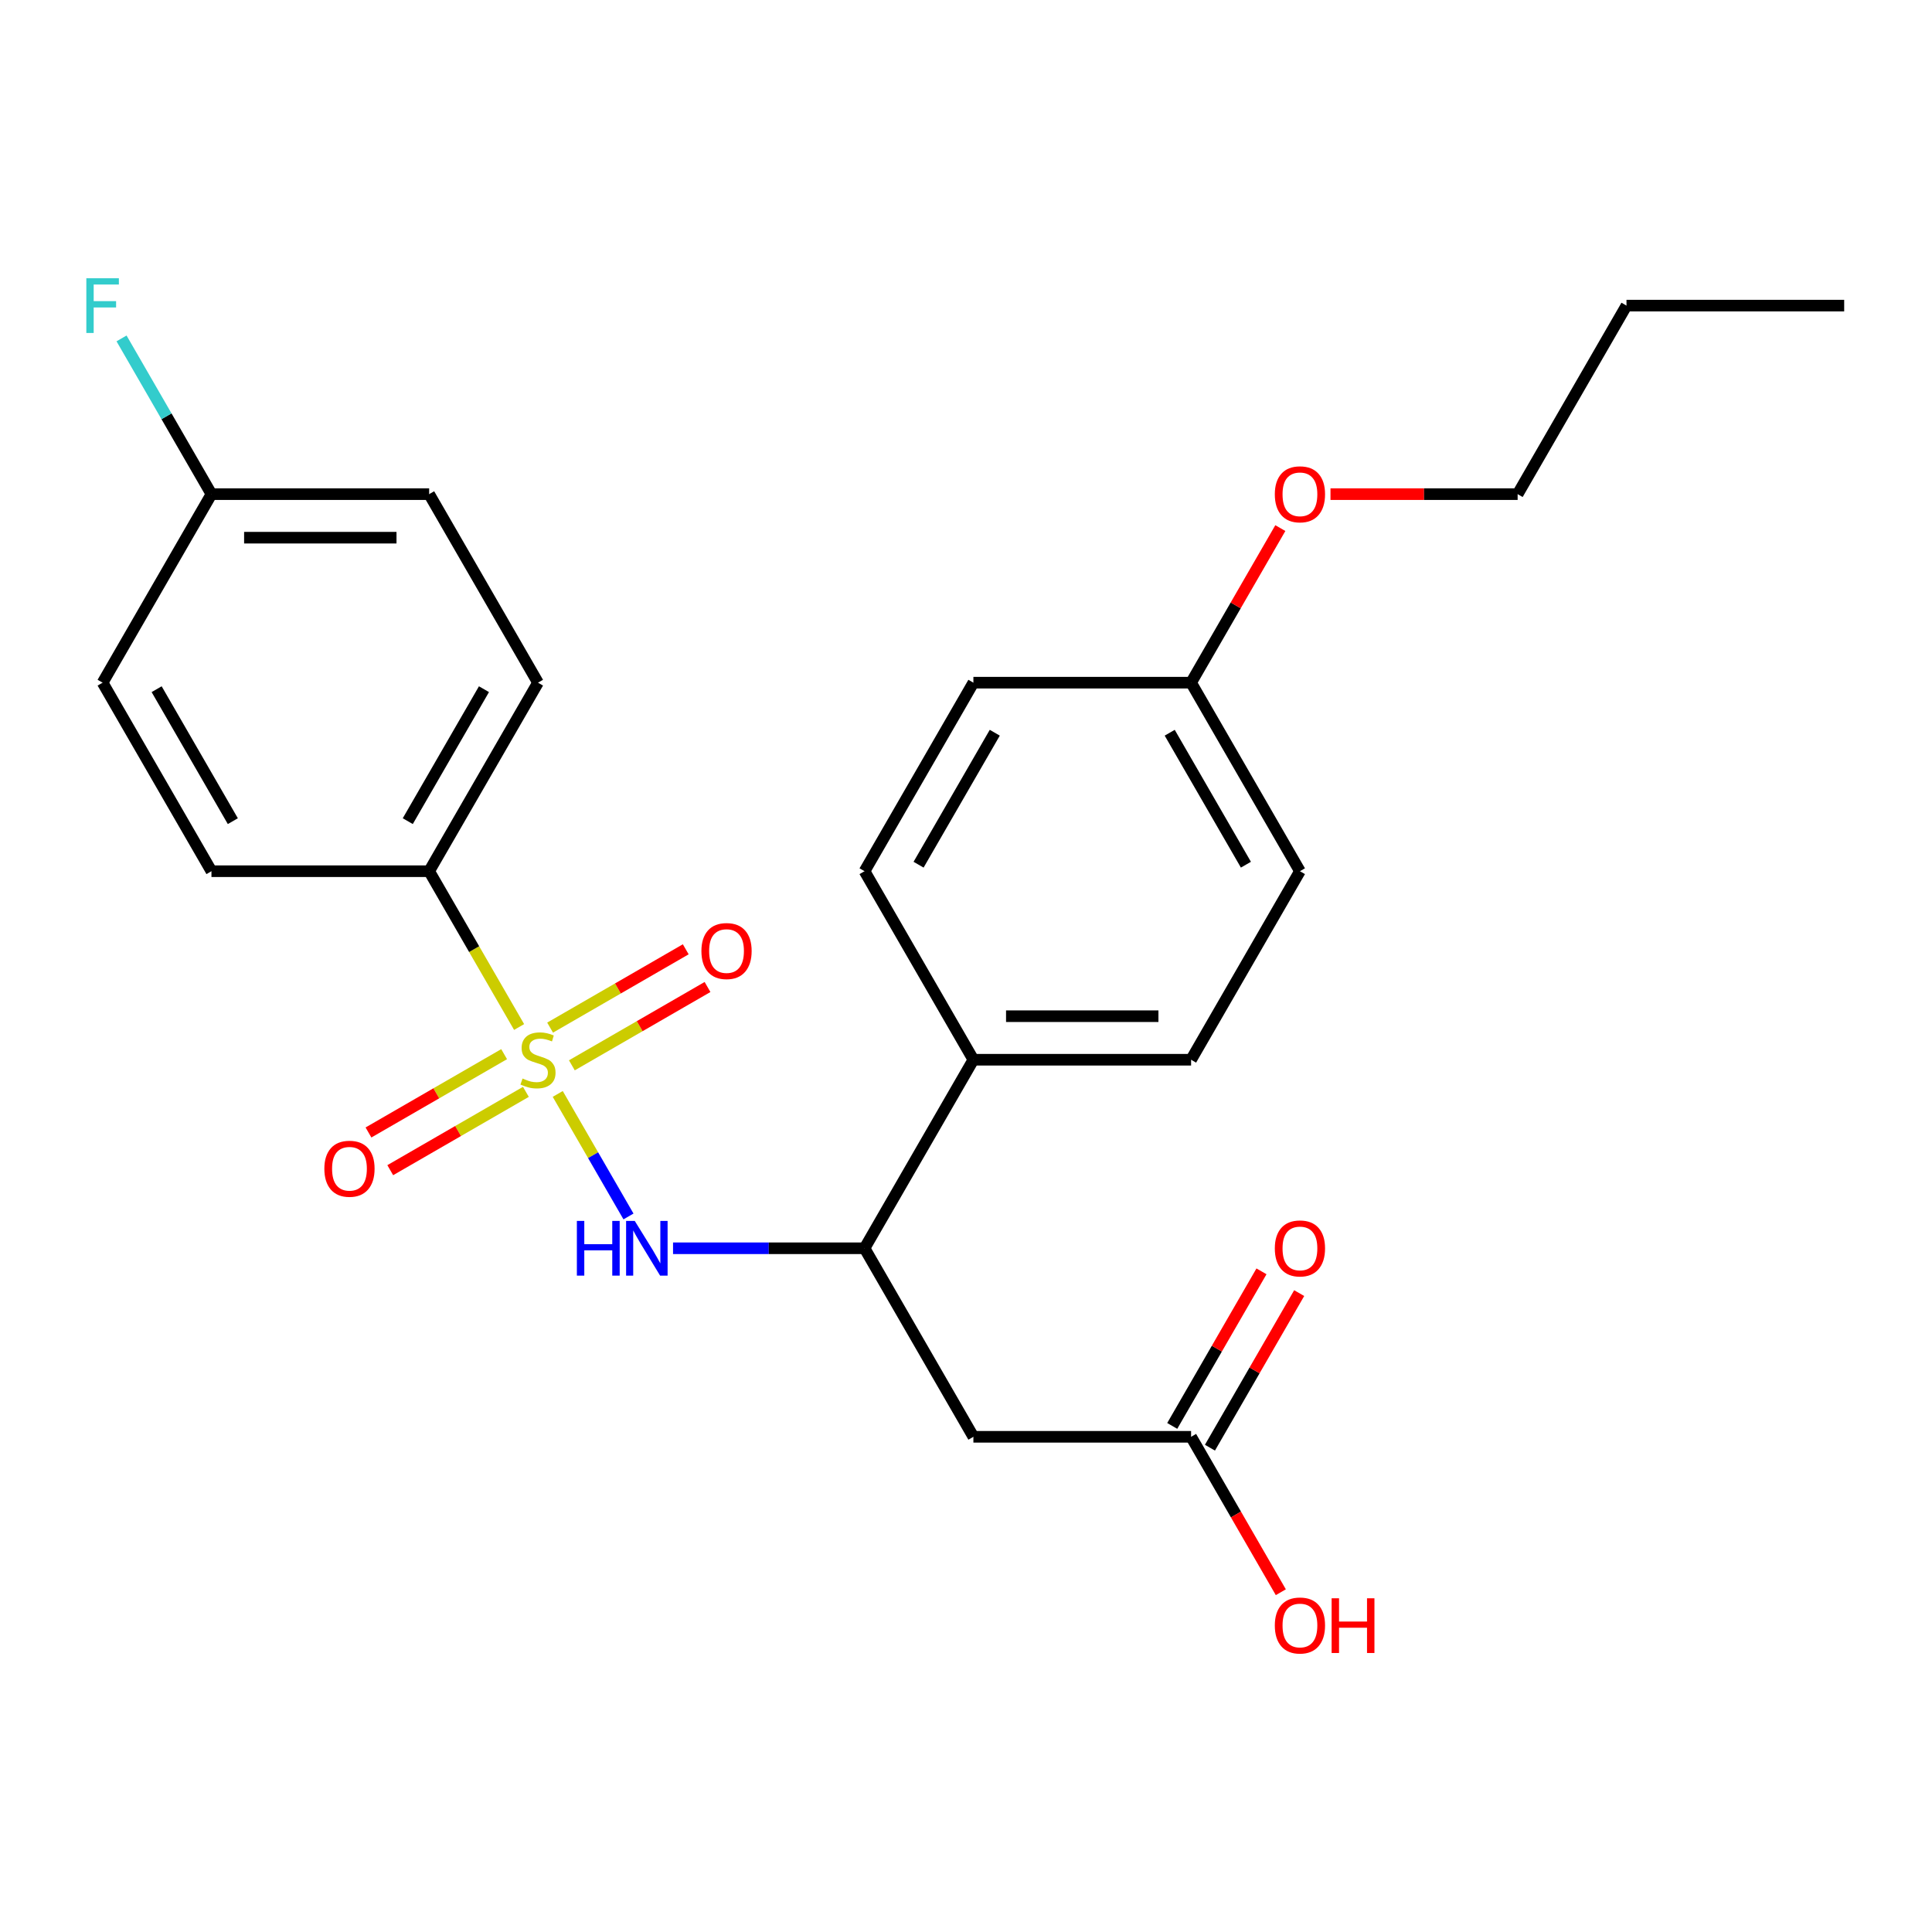 <?xml version='1.0' encoding='iso-8859-1'?>
<svg version='1.1' baseProfile='full'
              xmlns='http://www.w3.org/2000/svg'
                      xmlns:rdkit='http://www.rdkit.org/xml'
                      xmlns:xlink='http://www.w3.org/1999/xlink'
                  xml:space='preserve'
width='1000px' height='1000px' viewBox='0 0 1000 1000'>
<!-- END OF HEADER -->
<rect style='opacity:1.0;fill:#FFFFFF;stroke:none' width='1000' height='1000' x='0' y='0'> </rect>
<path class='bond-0' d='M 288.685,566.216 L 306.993,597.926' style='fill:none;fill-rule:evenodd;stroke:#CCCC00;stroke-width:6px;stroke-linecap:butt;stroke-linejoin:miter;stroke-opacity:1' />
<path class='bond-0' d='M 306.993,597.926 L 325.301,629.636' style='fill:none;fill-rule:evenodd;stroke:#0000FF;stroke-width:6px;stroke-linecap:butt;stroke-linejoin:miter;stroke-opacity:1' />
<path class='bond-3' d='M 268.689,531.582 L 245.409,491.259' style='fill:none;fill-rule:evenodd;stroke:#CCCC00;stroke-width:6px;stroke-linecap:butt;stroke-linejoin:miter;stroke-opacity:1' />
<path class='bond-3' d='M 245.409,491.259 L 222.128,450.936' style='fill:none;fill-rule:evenodd;stroke:#000000;stroke-width:6px;stroke-linecap:butt;stroke-linejoin:miter;stroke-opacity:1' />
<path class='bond-5' d='M 260.937,545.629 L 225.83,565.898' style='fill:none;fill-rule:evenodd;stroke:#CCCC00;stroke-width:6px;stroke-linecap:butt;stroke-linejoin:miter;stroke-opacity:1' />
<path class='bond-5' d='M 225.83,565.898 L 190.724,586.167' style='fill:none;fill-rule:evenodd;stroke:#FF0000;stroke-width:6px;stroke-linecap:butt;stroke-linejoin:miter;stroke-opacity:1' />
<path class='bond-5' d='M 272.205,565.146 L 237.098,585.415' style='fill:none;fill-rule:evenodd;stroke:#CCCC00;stroke-width:6px;stroke-linecap:butt;stroke-linejoin:miter;stroke-opacity:1' />
<path class='bond-5' d='M 237.098,585.415 L 201.992,605.683' style='fill:none;fill-rule:evenodd;stroke:#FF0000;stroke-width:6px;stroke-linecap:butt;stroke-linejoin:miter;stroke-opacity:1' />
<path class='bond-6' d='M 295.999,551.409 L 331.105,531.14' style='fill:none;fill-rule:evenodd;stroke:#CCCC00;stroke-width:6px;stroke-linecap:butt;stroke-linejoin:miter;stroke-opacity:1' />
<path class='bond-6' d='M 331.105,531.14 L 366.212,510.871' style='fill:none;fill-rule:evenodd;stroke:#FF0000;stroke-width:6px;stroke-linecap:butt;stroke-linejoin:miter;stroke-opacity:1' />
<path class='bond-6' d='M 284.731,531.892 L 319.837,511.623' style='fill:none;fill-rule:evenodd;stroke:#CCCC00;stroke-width:6px;stroke-linecap:butt;stroke-linejoin:miter;stroke-opacity:1' />
<path class='bond-6' d='M 319.837,511.623 L 354.944,491.355' style='fill:none;fill-rule:evenodd;stroke:#FF0000;stroke-width:6px;stroke-linecap:butt;stroke-linejoin:miter;stroke-opacity:1' />
<path class='bond-2' d='M 348.365,646.102 L 397.926,646.102' style='fill:none;fill-rule:evenodd;stroke:#0000FF;stroke-width:6px;stroke-linecap:butt;stroke-linejoin:miter;stroke-opacity:1' />
<path class='bond-2' d='M 397.926,646.102 L 447.487,646.102' style='fill:none;fill-rule:evenodd;stroke:#000000;stroke-width:6px;stroke-linecap:butt;stroke-linejoin:miter;stroke-opacity:1' />
<path class='bond-1' d='M 503.827,743.686 L 447.487,646.102' style='fill:none;fill-rule:evenodd;stroke:#000000;stroke-width:6px;stroke-linecap:butt;stroke-linejoin:miter;stroke-opacity:1' />
<path class='bond-4' d='M 503.827,743.686 L 616.507,743.686' style='fill:none;fill-rule:evenodd;stroke:#000000;stroke-width:6px;stroke-linecap:butt;stroke-linejoin:miter;stroke-opacity:1' />
<path class='bond-7' d='M 447.487,646.102 L 503.827,548.519' style='fill:none;fill-rule:evenodd;stroke:#000000;stroke-width:6px;stroke-linecap:butt;stroke-linejoin:miter;stroke-opacity:1' />
<path class='bond-9' d='M 222.128,450.936 L 278.468,353.352' style='fill:none;fill-rule:evenodd;stroke:#000000;stroke-width:6px;stroke-linecap:butt;stroke-linejoin:miter;stroke-opacity:1' />
<path class='bond-9' d='M 211.062,425.03 L 250.5,356.722' style='fill:none;fill-rule:evenodd;stroke:#000000;stroke-width:6px;stroke-linecap:butt;stroke-linejoin:miter;stroke-opacity:1' />
<path class='bond-10' d='M 222.128,450.936 L 109.448,450.936' style='fill:none;fill-rule:evenodd;stroke:#000000;stroke-width:6px;stroke-linecap:butt;stroke-linejoin:miter;stroke-opacity:1' />
<path class='bond-8' d='M 626.265,749.32 L 649.361,709.317' style='fill:none;fill-rule:evenodd;stroke:#000000;stroke-width:6px;stroke-linecap:butt;stroke-linejoin:miter;stroke-opacity:1' />
<path class='bond-8' d='M 649.361,709.317 L 672.457,669.313' style='fill:none;fill-rule:evenodd;stroke:#FF0000;stroke-width:6px;stroke-linecap:butt;stroke-linejoin:miter;stroke-opacity:1' />
<path class='bond-8' d='M 606.748,738.052 L 629.844,698.049' style='fill:none;fill-rule:evenodd;stroke:#000000;stroke-width:6px;stroke-linecap:butt;stroke-linejoin:miter;stroke-opacity:1' />
<path class='bond-8' d='M 629.844,698.049 L 652.94,658.045' style='fill:none;fill-rule:evenodd;stroke:#FF0000;stroke-width:6px;stroke-linecap:butt;stroke-linejoin:miter;stroke-opacity:1' />
<path class='bond-14' d='M 616.507,743.686 L 639.729,783.909' style='fill:none;fill-rule:evenodd;stroke:#000000;stroke-width:6px;stroke-linecap:butt;stroke-linejoin:miter;stroke-opacity:1' />
<path class='bond-14' d='M 639.729,783.909 L 662.952,824.132' style='fill:none;fill-rule:evenodd;stroke:#FF0000;stroke-width:6px;stroke-linecap:butt;stroke-linejoin:miter;stroke-opacity:1' />
<path class='bond-11' d='M 503.827,548.519 L 616.507,548.519' style='fill:none;fill-rule:evenodd;stroke:#000000;stroke-width:6px;stroke-linecap:butt;stroke-linejoin:miter;stroke-opacity:1' />
<path class='bond-11' d='M 520.729,525.983 L 599.605,525.983' style='fill:none;fill-rule:evenodd;stroke:#000000;stroke-width:6px;stroke-linecap:butt;stroke-linejoin:miter;stroke-opacity:1' />
<path class='bond-12' d='M 503.827,548.519 L 447.487,450.936' style='fill:none;fill-rule:evenodd;stroke:#000000;stroke-width:6px;stroke-linecap:butt;stroke-linejoin:miter;stroke-opacity:1' />
<path class='bond-16' d='M 278.468,353.352 L 222.128,255.769' style='fill:none;fill-rule:evenodd;stroke:#000000;stroke-width:6px;stroke-linecap:butt;stroke-linejoin:miter;stroke-opacity:1' />
<path class='bond-17' d='M 109.448,450.936 L 53.109,353.352' style='fill:none;fill-rule:evenodd;stroke:#000000;stroke-width:6px;stroke-linecap:butt;stroke-linejoin:miter;stroke-opacity:1' />
<path class='bond-17' d='M 120.514,425.03 L 81.076,356.722' style='fill:none;fill-rule:evenodd;stroke:#000000;stroke-width:6px;stroke-linecap:butt;stroke-linejoin:miter;stroke-opacity:1' />
<path class='bond-19' d='M 616.507,548.519 L 672.846,450.936' style='fill:none;fill-rule:evenodd;stroke:#000000;stroke-width:6px;stroke-linecap:butt;stroke-linejoin:miter;stroke-opacity:1' />
<path class='bond-18' d='M 447.487,450.936 L 503.827,353.352' style='fill:none;fill-rule:evenodd;stroke:#000000;stroke-width:6px;stroke-linecap:butt;stroke-linejoin:miter;stroke-opacity:1' />
<path class='bond-18' d='M 475.455,447.566 L 514.893,379.258' style='fill:none;fill-rule:evenodd;stroke:#000000;stroke-width:6px;stroke-linecap:butt;stroke-linejoin:miter;stroke-opacity:1' />
<path class='bond-13' d='M 109.448,255.769 L 53.109,353.352' style='fill:none;fill-rule:evenodd;stroke:#000000;stroke-width:6px;stroke-linecap:butt;stroke-linejoin:miter;stroke-opacity:1' />
<path class='bond-20' d='M 109.448,255.769 L 86.179,215.466' style='fill:none;fill-rule:evenodd;stroke:#000000;stroke-width:6px;stroke-linecap:butt;stroke-linejoin:miter;stroke-opacity:1' />
<path class='bond-20' d='M 86.179,215.466 L 62.91,175.162' style='fill:none;fill-rule:evenodd;stroke:#33CCCC;stroke-width:6px;stroke-linecap:butt;stroke-linejoin:miter;stroke-opacity:1' />
<path class='bond-25' d='M 109.448,255.769 L 222.128,255.769' style='fill:none;fill-rule:evenodd;stroke:#000000;stroke-width:6px;stroke-linecap:butt;stroke-linejoin:miter;stroke-opacity:1' />
<path class='bond-25' d='M 126.35,278.305 L 205.226,278.305' style='fill:none;fill-rule:evenodd;stroke:#000000;stroke-width:6px;stroke-linecap:butt;stroke-linejoin:miter;stroke-opacity:1' />
<path class='bond-15' d='M 616.507,353.352 L 503.827,353.352' style='fill:none;fill-rule:evenodd;stroke:#000000;stroke-width:6px;stroke-linecap:butt;stroke-linejoin:miter;stroke-opacity:1' />
<path class='bond-21' d='M 616.507,353.352 L 639.602,313.349' style='fill:none;fill-rule:evenodd;stroke:#000000;stroke-width:6px;stroke-linecap:butt;stroke-linejoin:miter;stroke-opacity:1' />
<path class='bond-21' d='M 639.602,313.349 L 662.698,273.346' style='fill:none;fill-rule:evenodd;stroke:#FF0000;stroke-width:6px;stroke-linecap:butt;stroke-linejoin:miter;stroke-opacity:1' />
<path class='bond-26' d='M 616.507,353.352 L 672.846,450.936' style='fill:none;fill-rule:evenodd;stroke:#000000;stroke-width:6px;stroke-linecap:butt;stroke-linejoin:miter;stroke-opacity:1' />
<path class='bond-26' d='M 605.441,379.258 L 644.879,447.566' style='fill:none;fill-rule:evenodd;stroke:#000000;stroke-width:6px;stroke-linecap:butt;stroke-linejoin:miter;stroke-opacity:1' />
<path class='bond-22' d='M 688.663,255.769 L 737.095,255.769' style='fill:none;fill-rule:evenodd;stroke:#FF0000;stroke-width:6px;stroke-linecap:butt;stroke-linejoin:miter;stroke-opacity:1' />
<path class='bond-22' d='M 737.095,255.769 L 785.526,255.769' style='fill:none;fill-rule:evenodd;stroke:#000000;stroke-width:6px;stroke-linecap:butt;stroke-linejoin:miter;stroke-opacity:1' />
<path class='bond-23' d='M 785.526,255.769 L 841.866,158.185' style='fill:none;fill-rule:evenodd;stroke:#000000;stroke-width:6px;stroke-linecap:butt;stroke-linejoin:miter;stroke-opacity:1' />
<path class='bond-24' d='M 841.866,158.185 L 954.545,158.185' style='fill:none;fill-rule:evenodd;stroke:#000000;stroke-width:6px;stroke-linecap:butt;stroke-linejoin:miter;stroke-opacity:1' />
<path  class='atom-0' d='M 270.468 558.239
Q 270.788 558.359, 272.108 558.919
Q 273.428 559.479, 274.868 559.839
Q 276.348 560.159, 277.788 560.159
Q 280.468 560.159, 282.028 558.879
Q 283.588 557.559, 283.588 555.279
Q 283.588 553.719, 282.788 552.759
Q 282.028 551.799, 280.828 551.279
Q 279.628 550.759, 277.628 550.159
Q 275.108 549.399, 273.588 548.679
Q 272.108 547.959, 271.028 546.439
Q 269.988 544.919, 269.988 542.359
Q 269.988 538.799, 272.388 536.599
Q 274.828 534.399, 279.628 534.399
Q 282.908 534.399, 286.628 535.959
L 285.708 539.039
Q 282.308 537.639, 279.748 537.639
Q 276.988 537.639, 275.468 538.799
Q 273.948 539.919, 273.988 541.879
Q 273.988 543.399, 274.748 544.319
Q 275.548 545.239, 276.668 545.759
Q 277.828 546.279, 279.748 546.879
Q 282.308 547.679, 283.828 548.479
Q 285.348 549.279, 286.428 550.919
Q 287.548 552.519, 287.548 555.279
Q 287.548 559.199, 284.908 561.319
Q 282.308 563.399, 277.948 563.399
Q 275.428 563.399, 273.508 562.839
Q 271.628 562.319, 269.388 561.399
L 270.468 558.239
' fill='#CCCC00'/>
<path  class='atom-1' d='M 298.588 631.942
L 302.428 631.942
L 302.428 643.982
L 316.908 643.982
L 316.908 631.942
L 320.748 631.942
L 320.748 660.262
L 316.908 660.262
L 316.908 647.182
L 302.428 647.182
L 302.428 660.262
L 298.588 660.262
L 298.588 631.942
' fill='#0000FF'/>
<path  class='atom-1' d='M 328.548 631.942
L 337.828 646.942
Q 338.748 648.422, 340.228 651.102
Q 341.708 653.782, 341.788 653.942
L 341.788 631.942
L 345.548 631.942
L 345.548 660.262
L 341.668 660.262
L 331.708 643.862
Q 330.548 641.942, 329.308 639.742
Q 328.108 637.542, 327.748 636.862
L 327.748 660.262
L 324.068 660.262
L 324.068 631.942
L 328.548 631.942
' fill='#0000FF'/>
<path  class='atom-6' d='M 167.884 604.939
Q 167.884 598.139, 171.244 594.339
Q 174.604 590.539, 180.884 590.539
Q 187.164 590.539, 190.524 594.339
Q 193.884 598.139, 193.884 604.939
Q 193.884 611.819, 190.484 615.739
Q 187.084 619.619, 180.884 619.619
Q 174.644 619.619, 171.244 615.739
Q 167.884 611.859, 167.884 604.939
M 180.884 616.419
Q 185.204 616.419, 187.524 613.539
Q 189.884 610.619, 189.884 604.939
Q 189.884 599.379, 187.524 596.579
Q 185.204 593.739, 180.884 593.739
Q 176.564 593.739, 174.204 596.539
Q 171.884 599.339, 171.884 604.939
Q 171.884 610.659, 174.204 613.539
Q 176.564 616.419, 180.884 616.419
' fill='#FF0000'/>
<path  class='atom-7' d='M 363.051 492.259
Q 363.051 485.459, 366.411 481.659
Q 369.771 477.859, 376.051 477.859
Q 382.331 477.859, 385.691 481.659
Q 389.051 485.459, 389.051 492.259
Q 389.051 499.139, 385.651 503.059
Q 382.251 506.939, 376.051 506.939
Q 369.811 506.939, 366.411 503.059
Q 363.051 499.179, 363.051 492.259
M 376.051 503.739
Q 380.371 503.739, 382.691 500.859
Q 385.051 497.939, 385.051 492.259
Q 385.051 486.699, 382.691 483.899
Q 380.371 481.059, 376.051 481.059
Q 371.731 481.059, 369.371 483.859
Q 367.051 486.659, 367.051 492.259
Q 367.051 497.979, 369.371 500.859
Q 371.731 503.739, 376.051 503.739
' fill='#FF0000'/>
<path  class='atom-9' d='M 659.846 646.182
Q 659.846 639.382, 663.206 635.582
Q 666.566 631.782, 672.846 631.782
Q 679.126 631.782, 682.486 635.582
Q 685.846 639.382, 685.846 646.182
Q 685.846 653.062, 682.446 656.982
Q 679.046 660.862, 672.846 660.862
Q 666.606 660.862, 663.206 656.982
Q 659.846 653.102, 659.846 646.182
M 672.846 657.662
Q 677.166 657.662, 679.486 654.782
Q 681.846 651.862, 681.846 646.182
Q 681.846 640.622, 679.486 637.822
Q 677.166 634.982, 672.846 634.982
Q 668.526 634.982, 666.166 637.782
Q 663.846 640.582, 663.846 646.182
Q 663.846 651.902, 666.166 654.782
Q 668.526 657.662, 672.846 657.662
' fill='#FF0000'/>
<path  class='atom-15' d='M 659.846 841.349
Q 659.846 834.549, 663.206 830.749
Q 666.566 826.949, 672.846 826.949
Q 679.126 826.949, 682.486 830.749
Q 685.846 834.549, 685.846 841.349
Q 685.846 848.229, 682.446 852.149
Q 679.046 856.029, 672.846 856.029
Q 666.606 856.029, 663.206 852.149
Q 659.846 848.269, 659.846 841.349
M 672.846 852.829
Q 677.166 852.829, 679.486 849.949
Q 681.846 847.029, 681.846 841.349
Q 681.846 835.789, 679.486 832.989
Q 677.166 830.149, 672.846 830.149
Q 668.526 830.149, 666.166 832.949
Q 663.846 835.749, 663.846 841.349
Q 663.846 847.069, 666.166 849.949
Q 668.526 852.829, 672.846 852.829
' fill='#FF0000'/>
<path  class='atom-15' d='M 689.246 827.269
L 693.086 827.269
L 693.086 839.309
L 707.566 839.309
L 707.566 827.269
L 711.406 827.269
L 711.406 855.589
L 707.566 855.589
L 707.566 842.509
L 693.086 842.509
L 693.086 855.589
L 689.246 855.589
L 689.246 827.269
' fill='#FF0000'/>
<path  class='atom-21' d='M 44.689 144.025
L 61.529 144.025
L 61.529 147.265
L 48.489 147.265
L 48.489 155.865
L 60.089 155.865
L 60.089 159.145
L 48.489 159.145
L 48.489 172.345
L 44.689 172.345
L 44.689 144.025
' fill='#33CCCC'/>
<path  class='atom-22' d='M 659.846 255.849
Q 659.846 249.049, 663.206 245.249
Q 666.566 241.449, 672.846 241.449
Q 679.126 241.449, 682.486 245.249
Q 685.846 249.049, 685.846 255.849
Q 685.846 262.729, 682.446 266.649
Q 679.046 270.529, 672.846 270.529
Q 666.606 270.529, 663.206 266.649
Q 659.846 262.769, 659.846 255.849
M 672.846 267.329
Q 677.166 267.329, 679.486 264.449
Q 681.846 261.529, 681.846 255.849
Q 681.846 250.289, 679.486 247.489
Q 677.166 244.649, 672.846 244.649
Q 668.526 244.649, 666.166 247.449
Q 663.846 250.249, 663.846 255.849
Q 663.846 261.569, 666.166 264.449
Q 668.526 267.329, 672.846 267.329
' fill='#FF0000'/>
</svg>
